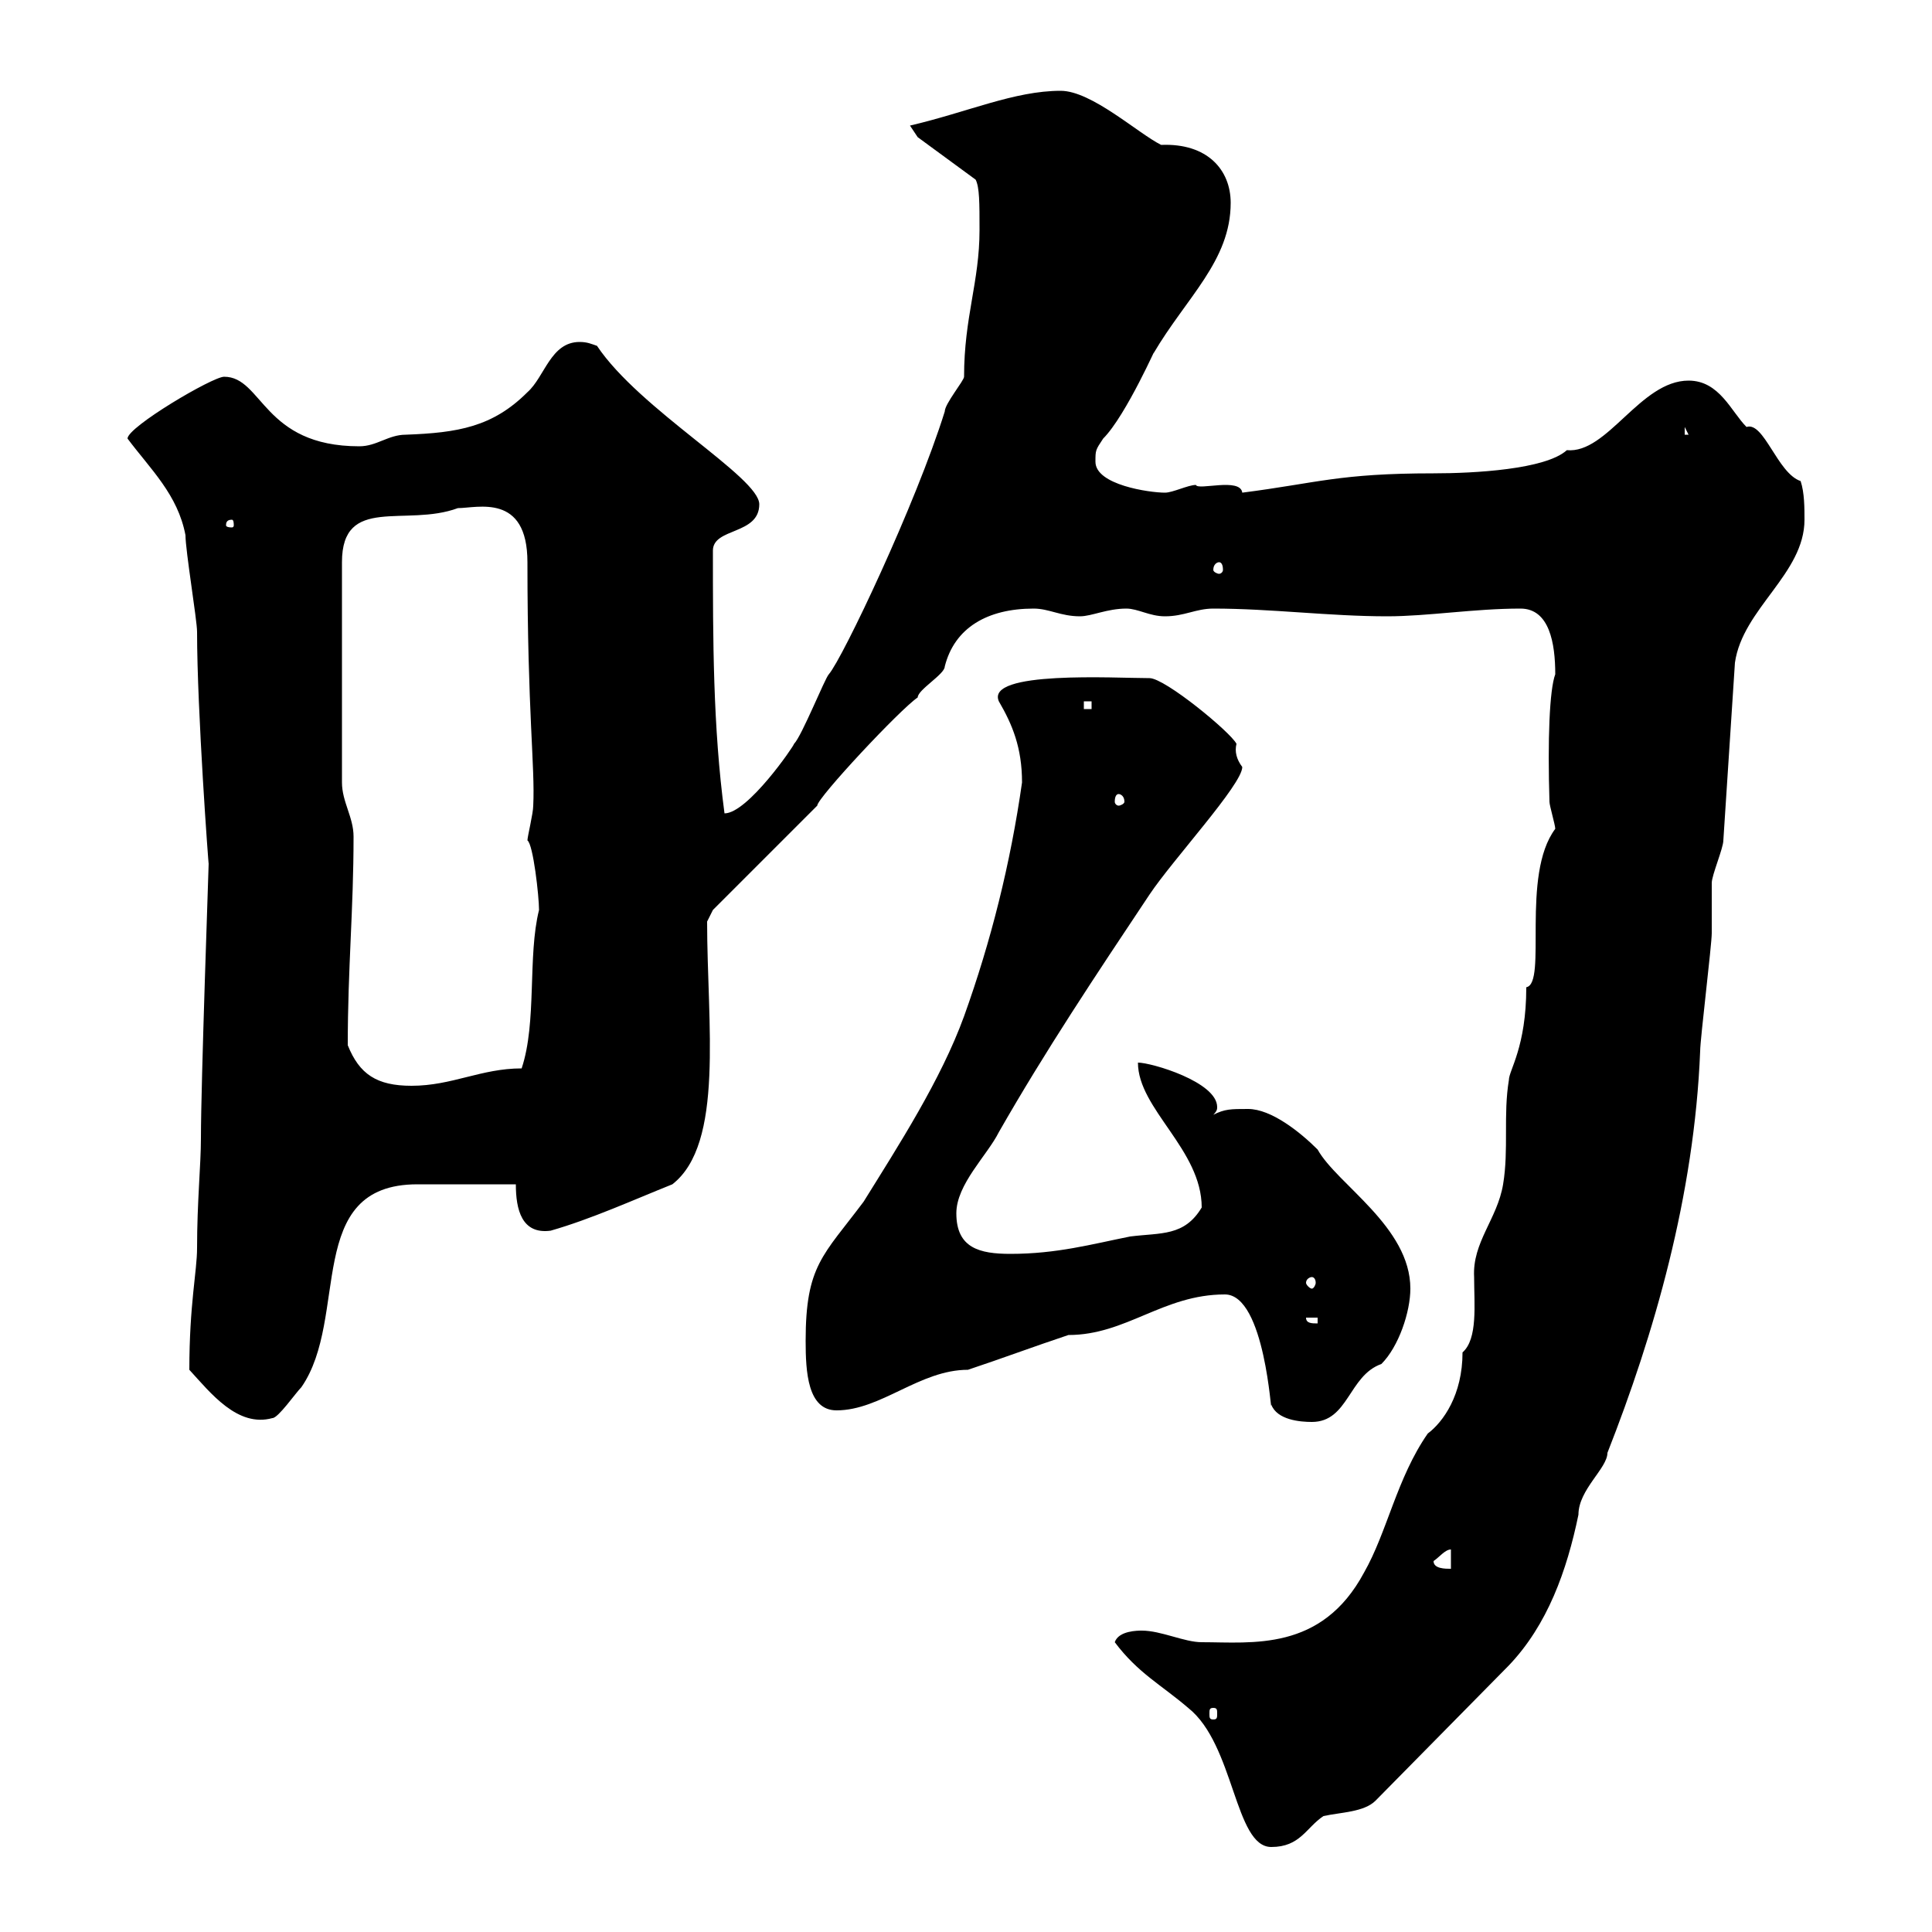 <svg xmlns="http://www.w3.org/2000/svg" xmlns:xlink="http://www.w3.org/1999/xlink" width="300" height="300"><path d="M173.10 255C176.70 259.80 180.30 261.60 184.50 265.20C191.70 270.90 191.70 286.80 197.40 286.80C201.90 286.80 202.80 283.80 205.50 282C208.20 281.40 211.80 281.40 213.60 279.60L234.30 258.60C240.30 252.30 243.30 243.90 245.10 235.20C245.10 231.30 249.60 228 249.60 225.60C256.80 207.30 263.10 185.70 264 163.20C264 161.40 265.80 146.70 265.80 144.90C265.80 144.30 265.80 137.70 265.80 137.10C265.80 135.90 267.60 131.70 267.60 130.50L269.40 102.90C270.60 94.50 280.20 89.10 280.20 80.70C280.20 78.90 280.20 76.50 279.60 74.70C276 73.50 273.90 65.40 271.20 66.30C268.80 63.90 267 59.10 262.20 59.10C254.70 59.10 249.60 70.50 243.30 69.90C240 72.90 228.90 73.50 222.60 73.50C207.90 73.50 204.60 75 192.90 76.50C192.60 74.10 186 76.20 185.70 75.30C184.50 75.30 182.10 76.50 180.90 76.50C178.50 76.50 170.10 75.30 170.10 71.70C170.10 69.90 170.10 69.90 171.30 68.10C174.90 64.50 180 52.80 179.10 54.90C184.20 46.20 191.10 40.50 191.10 31.50C191.10 26.40 187.50 22.20 180.30 22.50C176.70 20.70 169.50 14.10 164.70 14.10C157.50 14.10 150.30 17.40 141.30 19.50C141.30 19.50 142.50 21.30 142.50 21.30L151.50 27.90C152.10 29.10 152.10 31.50 152.10 35.70C152.10 43.80 149.70 49.20 149.70 58.50C149.70 59.10 146.70 62.70 146.70 63.90C142.20 78.30 130.80 102.30 128.70 104.70C128.10 105.30 124.50 114.30 123.30 115.50C123.30 115.80 116.10 126.30 112.50 126.30C110.70 112.80 110.70 99.30 110.70 85.50C110.70 81.90 117.90 83.10 117.90 78.30C117.90 74.10 99.30 63.60 92.70 53.70C91.80 53.40 91.20 53.10 90 53.10C85.50 53.10 84.60 58.50 81.90 60.90C76.50 66.30 71.10 67.20 63 67.50C60.30 67.50 58.50 69.30 55.80 69.30C40.80 69.30 40.80 58.50 34.80 58.50C33 58.50 19.80 66.30 19.80 68.10C23.40 72.90 27.60 76.80 28.80 83.10C28.80 85.50 30.60 96.30 30.60 98.10C30.60 110.40 32.40 134.70 32.40 134.10C32.40 134.70 31.20 168.30 31.20 176.70C31.20 180.90 30.60 186.60 30.60 193.80C30.60 197.40 29.40 202.50 29.40 212.70C32.70 216.30 36.90 221.70 42.30 220.20C43.20 220.20 45.90 216.30 46.80 215.40C54.30 204.60 47.10 183.90 64.80 183.90C69 183.90 72.30 183.90 80.10 183.90C80.10 187.80 81 191.70 85.50 191.10C91.80 189.30 98.40 186.30 104.40 183.90C112.50 177.60 109.80 159 109.80 143.10L110.70 141.30L126.90 125.10C126.90 123.90 139.80 110.10 142.50 108.30C142.50 107.10 146.70 104.70 146.70 103.50C148.20 97.50 153.30 94.50 160.50 94.50C162.90 94.50 164.70 95.70 167.70 95.70C169.50 95.70 171.90 94.50 174.90 94.50C176.70 94.50 178.50 95.70 180.90 95.70C183.90 95.70 185.70 94.50 188.40 94.50C197.40 94.50 206.40 95.70 215.40 95.70C221.70 95.70 228.90 94.50 236.10 94.50C240.60 94.50 241.50 99.90 241.50 104.70C240.60 107.10 240.30 114.90 240.60 124.50C240.60 125.10 241.50 128.10 241.50 128.70C236.10 135.90 240.30 152.70 237 153.30C237 162.60 234.30 166.20 234.30 167.70C233.40 173.10 234.30 178.50 233.40 183.90C232.50 189.30 228.60 192.90 228.90 198.30C228.90 202.50 229.50 207.90 227.10 210C227.10 216.60 224.10 220.80 221.70 222.60C216.90 229.50 215.40 237.90 211.80 244.20C205.20 256.50 194.40 255 186.60 255C183.90 255 180.30 253.20 177.30 253.20C176.70 253.20 173.70 253.20 173.10 255ZM188.40 265.20C189 265.20 189 265.50 189 266.10C189 266.70 189 267 188.40 267C187.80 267 187.80 266.70 187.80 266.10C187.80 265.50 187.80 265.20 188.40 265.20ZM222.60 242.40C223.50 241.80 224.40 240.60 225.30 240.60L225.30 243.60C224.40 243.60 222.60 243.60 222.60 242.40ZM190.20 201C196.50 201 197.40 220.50 197.40 218.10C198.30 220.50 201.90 220.80 203.70 220.80C209.40 220.80 209.40 213.60 214.50 211.80C217.20 209.10 219 203.70 219 200.10C219 190.50 207.60 183.90 204.60 178.50C201.90 175.80 197.40 172.20 193.80 172.20C191.10 172.20 190.20 172.20 188.40 173.10C189 172.50 189 172.20 189 171.90C189 168 178.80 165 176.70 165C176.70 172.20 186.60 178.50 186.60 187.50C183.90 192 180.30 191.40 175.50 192C169.50 193.20 164.10 194.70 156.90 194.70C152.10 194.70 148.50 193.80 148.50 188.40C148.50 183.90 153.30 179.40 155.10 175.80C162.30 163.20 170.10 151.50 178.50 138.90C182.10 133.50 192.90 121.80 192.90 119.10C192 117.90 191.70 116.70 192 115.50C191.10 113.70 180.90 105.30 178.50 105.30C173.10 105.30 153 104.10 155.10 108.90C157.20 112.50 158.70 116.10 158.70 121.50C156.90 134.10 153.90 146.10 149.70 157.80C146.10 167.70 139.50 177.90 134.10 186.60C127.80 195 125.10 196.50 125.10 208.20C125.10 213 125.40 219 129.90 219C136.80 219 142.80 212.70 150.30 212.70C155.70 210.90 160.50 209.10 165.90 207.30C174.90 207.30 180.60 201 190.20 201ZM202.80 204.60L204.60 204.60L204.60 205.50C203.70 205.50 202.80 205.50 202.80 204.60ZM203.70 198.30C204 198.30 204.30 198.60 204.30 199.20C204.30 199.50 204 200.10 203.70 200.10C203.40 200.10 202.80 199.50 202.80 199.20C202.80 198.60 203.40 198.30 203.70 198.30ZM54 162.30C54 150.30 54.90 141.30 54.90 129.90C54.90 126.90 53.10 124.50 53.10 121.50L53.10 87.30C53.10 76.80 63 81.90 71.10 78.90C74.10 78.90 81.90 76.50 81.90 87.30C81.90 110.70 83.10 119.10 82.80 125.10C82.80 126.30 81.90 129.90 81.90 130.50C82.80 131.10 83.70 139.20 83.70 141.30C81.90 148.50 83.40 158.70 81 165.90C74.70 165.90 70.20 168.60 63.90 168.60C58.50 168.60 55.80 166.80 54 162.30ZM173.70 123.30C174 123.30 174.60 123.60 174.60 124.50C174.60 124.80 174 125.10 173.70 125.10C173.40 125.10 173.10 124.80 173.10 124.50C173.10 123.60 173.40 123.30 173.70 123.30ZM168.30 108.90L169.50 108.90L169.50 110.10L168.30 110.10ZM189.30 87.30C189.60 87.30 189.90 87.60 189.90 88.50C189.90 88.80 189.60 89.10 189.30 89.10C189 89.10 188.40 88.80 188.40 88.50C188.40 87.60 189 87.30 189.30 87.30ZM36 80.70C36.30 80.70 36.30 81.30 36.30 81.60C36.30 81.60 36.30 81.90 36 81.90C35.10 81.90 35.10 81.60 35.10 81.60C35.10 81.30 35.10 80.70 36 80.70ZM261.60 66.30L262.20 67.50L261.60 67.50Z"/></svg>